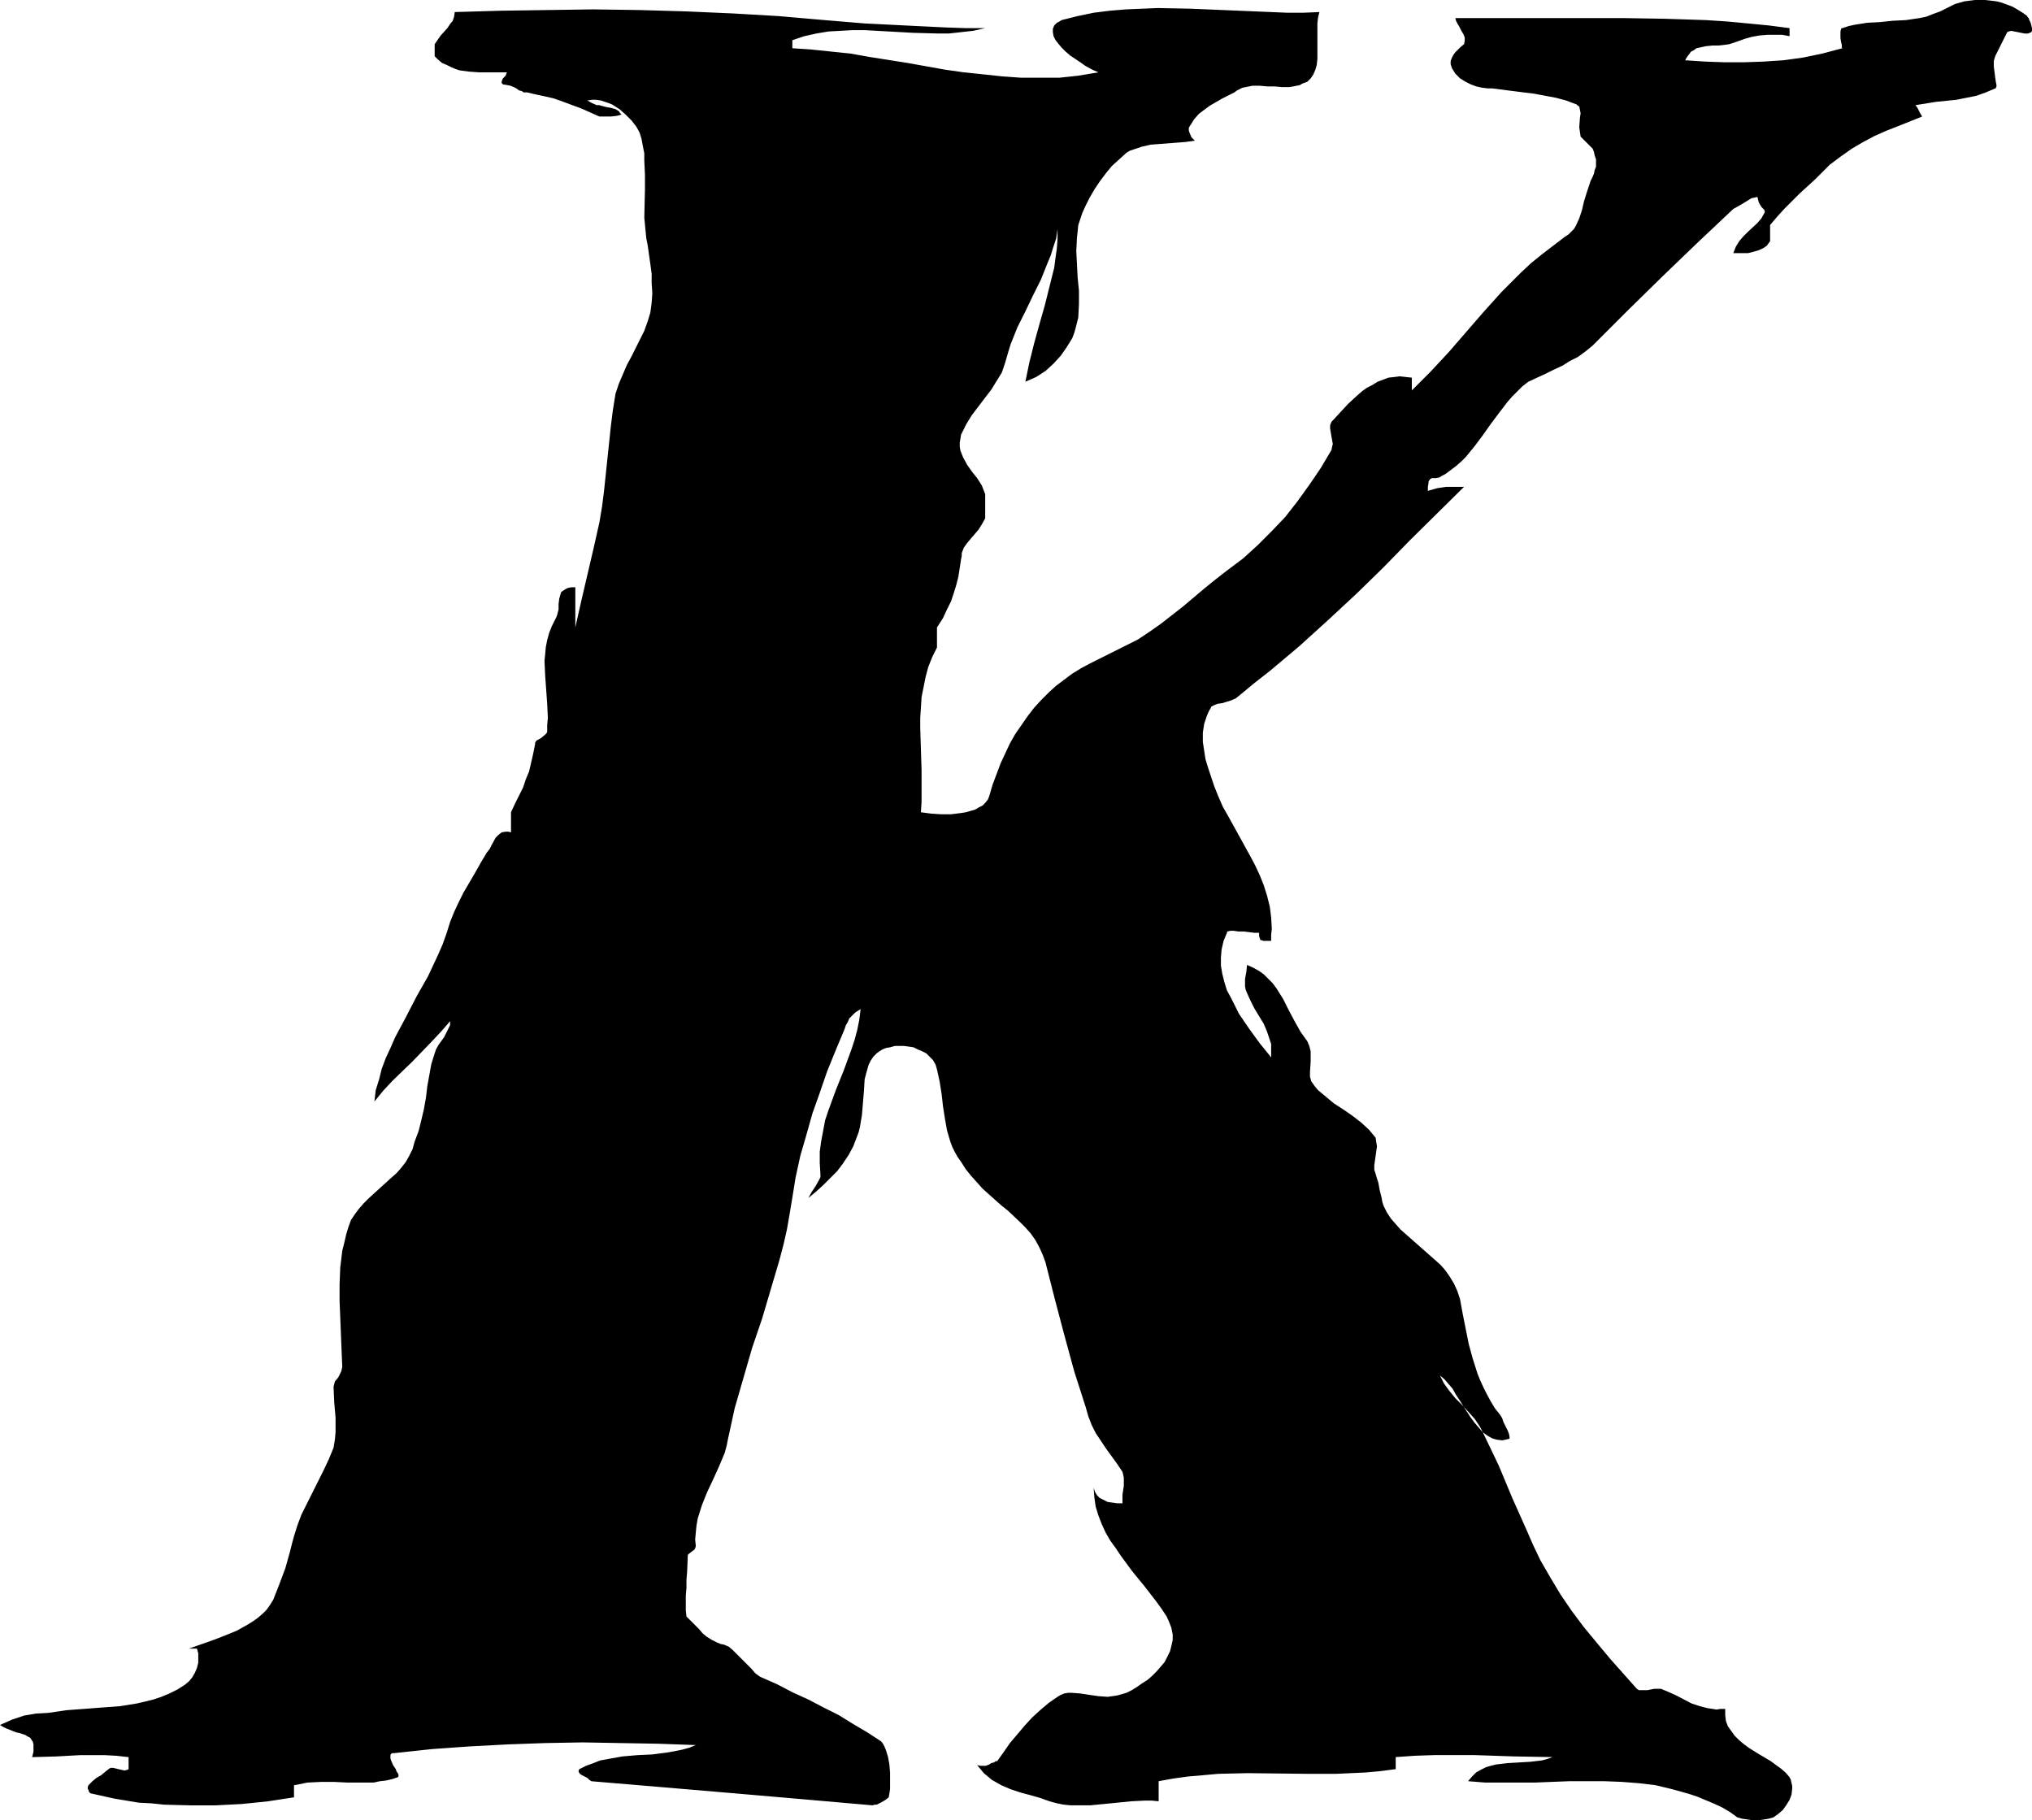 <?xml version="1.0" encoding="UTF-8" standalone="no"?>
<svg
   version="1.0"
   width="129.724mm"
   height="116.185mm"
   id="svg1"
   sodipodi:docname="Eroding K1.wmf"
   xmlns:inkscape="http://www.inkscape.org/namespaces/inkscape"
   xmlns:sodipodi="http://sodipodi.sourceforge.net/DTD/sodipodi-0.dtd"
   xmlns="http://www.w3.org/2000/svg"
   xmlns:svg="http://www.w3.org/2000/svg">
  <sodipodi:namedview
     id="namedview1"
     pagecolor="#ffffff"
     bordercolor="#000000"
     borderopacity="0.25"
     inkscape:showpageshadow="2"
     inkscape:pageopacity="0.0"
     inkscape:pagecheckerboard="0"
     inkscape:deskcolor="#d1d1d1"
     inkscape:document-units="mm" />
  <defs
     id="defs1">
    <pattern
       id="WMFhbasepattern"
       patternUnits="userSpaceOnUse"
       width="6"
       height="6"
       x="0"
       y="0" />
  </defs>
  <path
     style="fill:#000000;fill-opacity:1;fill-rule:evenodd;stroke:none"
     d="m 109.726,2.908 -0.162,1.131 -0.323,0.969 -0.646,0.808 -0.646,0.969 -1.616,1.777 -1.454,2.1 v 2.908 l 0.808,0.808 0.97,0.808 1.131,0.485 0.97,0.485 1.131,0.485 0.97,0.323 2.424,0.323 2.262,0.162 h 4.525 2.262 l -0.162,0.323 -0.162,0.485 -0.646,0.646 -0.162,0.323 -0.162,0.485 v 0.323 l 0.323,0.323 0.97,0.162 0.808,0.162 0.808,0.323 0.646,0.323 0.646,0.485 0.646,0.162 0.485,0.323 h 0.808 l 2.101,0.485 2.262,0.485 2.101,0.485 2.262,0.808 4.363,1.616 4.363,1.939 h 2.747 l 1.454,-0.162 1.131,-0.323 -0.323,-0.323 -0.323,-0.485 -0.808,-0.485 -1.131,-0.323 -0.97,-0.162 -1.293,-0.323 -0.485,-0.162 h -0.646 l -1.131,-0.485 -1.131,-0.646 1.131,-0.162 h 0.97 l 1.131,0.162 0.97,0.323 0.97,0.323 0.808,0.323 1.778,1.131 1.454,1.292 1.454,1.454 1.131,1.454 0.808,1.454 0.485,1.616 0.323,1.777 0.323,1.616 v 1.777 l 0.162,3.393 v 3.393 l -0.162,6.947 0.323,3.393 0.162,1.616 0.323,1.616 0.646,4.524 0.323,2.423 v 2.262 l 0.162,2.423 -0.162,2.262 -0.323,2.423 -0.646,2.1 -0.808,2.262 -0.97,1.939 -2.101,4.201 -1.131,2.1 -0.97,2.262 -0.97,2.262 -0.808,2.423 -0.646,4.039 -0.485,3.877 -1.616,15.348 -0.485,3.877 -0.646,3.877 -1.454,6.462 -2.909,12.44 -1.454,6.462 v -9.694 h -0.97 l -0.808,0.162 -0.646,0.323 -0.485,0.323 -0.485,0.323 -0.162,0.485 -0.323,1.131 -0.162,1.292 v 1.292 l -0.323,1.292 -0.162,0.485 -0.323,0.646 -0.808,1.616 -0.646,1.616 -0.485,1.777 -0.323,1.616 -0.162,1.777 -0.162,1.616 0.162,3.554 0.485,6.786 0.162,3.393 -0.162,1.777 v 1.616 l -0.162,0.323 -0.323,0.323 -0.97,0.808 -1.131,0.646 -0.323,0.485 v 0.323 l -0.485,2.423 -0.485,2.1 -0.485,2.1 -0.808,1.939 -0.646,1.939 -0.97,1.939 -0.97,1.939 -0.97,2.1 v 4.847 l -0.646,-0.162 h -0.646 l -0.97,0.162 -0.808,0.646 -0.646,0.646 -0.97,1.777 -0.485,0.969 -0.646,0.808 -1.454,2.423 -1.454,2.585 -2.747,4.685 -1.131,2.262 -1.131,2.423 -0.97,2.423 -0.808,2.585 -0.97,2.747 -1.131,2.585 -2.424,5.17 -2.747,4.847 -2.586,5.008 -2.586,4.847 -1.131,2.585 -1.131,2.423 -0.97,2.585 -0.646,2.585 -0.808,2.585 -0.323,2.747 2.101,-2.585 2.262,-2.423 4.848,-4.685 4.525,-4.685 2.424,-2.585 2.101,-2.423 v 0.969 l -0.485,0.969 -0.485,0.969 -0.485,0.969 -1.293,1.777 -0.646,1.131 -0.323,0.969 -0.808,2.585 -0.97,5.332 -0.323,2.747 -0.485,2.747 -0.646,2.747 -0.646,2.585 -0.97,2.585 -0.485,1.777 -0.808,1.616 -0.808,1.454 -1.131,1.454 -1.131,1.292 -1.293,1.131 -5.333,4.847 -1.293,1.292 -1.131,1.292 -0.97,1.292 -0.97,1.454 -0.646,1.777 -0.485,1.616 -0.485,2.1 -0.485,1.939 -0.485,4.039 -0.162,4.039 v 4.039 l 0.162,3.877 0.162,4.039 0.162,4.039 0.162,3.877 -0.162,0.808 -0.162,0.485 -0.646,1.292 -0.808,0.969 -0.162,0.646 -0.162,0.646 0.162,3.716 0.323,3.716 v 3.554 l -0.162,1.777 -0.323,1.939 -1.131,2.747 -1.293,2.747 -2.747,5.493 -1.293,2.585 -1.293,2.585 -0.97,2.585 -0.808,2.585 -0.485,1.777 -0.485,1.939 -1.131,4.039 -1.454,3.877 -1.454,3.716 -0.808,1.292 -0.808,1.131 -0.97,0.969 -1.131,0.969 -1.131,0.808 -1.293,0.808 -2.586,1.454 -2.747,1.131 -2.909,1.131 -5.979,2.1 h 1.939 l 0.323,1.131 v 1.131 1.131 l -0.323,1.292 -0.485,1.131 -0.646,1.131 -0.808,0.969 -0.97,0.808 -1.778,1.131 -1.939,0.969 -1.939,0.808 -1.939,0.646 -1.939,0.485 -2.101,0.485 -4.04,0.646 -4.363,0.323 -2.101,0.162 -2.101,0.162 -4.363,0.323 -4.363,0.646 -2.909,0.162 -2.909,0.485 -2.909,0.969 L 0,416.184 l 0.808,0.485 0.646,0.323 1.616,0.646 0.808,0.323 0.808,0.162 1.454,0.485 0.485,0.323 0.646,0.323 0.323,0.485 0.323,0.485 0.162,0.646 v 0.808 0.969 l -0.323,1.292 5.818,-0.162 5.818,-0.323 h 5.818 l 2.909,0.162 2.909,0.323 v 2.908 l -0.323,0.162 -0.646,0.162 -1.454,-0.323 -1.293,-0.323 H 26.664 l -0.485,0.323 -0.808,0.646 -0.97,0.808 -1.131,0.646 -0.97,0.808 -0.646,0.646 -0.323,0.323 -0.162,0.485 v 0.323 l 0.162,0.323 0.162,0.485 0.323,0.323 2.909,0.646 2.909,0.646 2.909,0.485 2.909,0.485 3.07,0.162 3.07,0.323 6.302,0.162 h 6.141 l 6.302,-0.323 6.302,-0.646 6.302,-0.969 v -2.908 l 1.616,-0.323 1.616,-0.323 3.232,-0.162 h 3.232 l 3.232,0.162 h 3.07 3.232 l 1.454,-0.323 1.454,-0.162 1.454,-0.323 1.454,-0.485 0.162,-0.162 v -0.162 -0.323 l -0.162,-0.323 -0.323,-0.485 -0.162,-0.485 -0.646,-0.969 -0.485,-1.131 -0.162,-0.485 v -0.323 -0.485 l 0.162,-0.323 0.323,-0.162 h 0.485 l 9.05,-0.969 9.05,-0.646 9.211,-0.485 9.05,-0.323 9.05,-0.162 9.05,0.162 9.211,0.162 9.05,0.323 -1.616,0.646 -1.778,0.485 -1.616,0.323 -1.778,0.323 -3.717,0.485 -3.555,0.162 -3.717,0.323 -3.555,0.646 -1.778,0.323 -1.616,0.646 -1.778,0.646 -1.616,0.808 -0.162,0.323 v 0.323 l 0.323,0.485 0.485,0.323 1.293,0.646 0.485,0.485 0.485,0.323 17.291,1.454 17.13,1.454 16.806,1.454 16.645,1.454 0.485,-0.162 h 0.485 l 0.97,-0.485 1.131,-0.646 0.808,-0.646 0.323,-1.939 v -1.939 -2.1 l -0.162,-1.939 -0.323,-1.777 -0.485,-1.616 -0.323,-0.808 -0.323,-0.646 -0.323,-0.485 -0.323,-0.323 -3.232,-2.1 -3.555,-2.1 -3.394,-2.1 -3.555,-1.777 -3.717,-1.939 -3.878,-1.777 -3.717,-1.939 -4.04,-1.777 -1.131,-0.808 -0.97,-1.131 -2.262,-2.262 -1.131,-1.131 -1.131,-1.131 -0.97,-0.808 -1.131,-0.485 -0.808,-0.162 -0.808,-0.323 -1.293,-0.646 -1.293,-0.808 -0.97,-0.808 -0.808,-0.969 -0.97,-0.969 -0.97,-0.969 -1.131,-1.131 -0.162,-1.454 v -3.554 l 0.162,-1.939 v -1.939 l 0.162,-1.939 0.162,-3.877 v -0.162 l 0.323,-0.323 0.646,-0.485 0.646,-0.485 0.162,-0.323 0.162,-0.485 -0.162,-1.616 0.162,-1.777 0.162,-1.616 0.323,-1.777 0.97,-3.07 1.293,-3.231 1.454,-3.07 1.454,-3.231 1.293,-3.07 0.485,-1.777 0.323,-1.616 0.808,-3.716 0.808,-3.716 2.101,-7.27 2.101,-7.27 2.424,-7.109 2.101,-7.109 2.101,-7.109 0.97,-3.716 0.808,-3.554 0.646,-3.716 0.646,-3.877 0.808,-5.008 1.131,-5.17 1.454,-5.008 1.454,-5.17 1.778,-5.008 1.778,-5.17 2.101,-5.17 2.101,-5.008 0.323,-0.969 0.485,-0.808 0.323,-0.808 0.485,-0.485 0.97,-0.969 1.293,-0.808 -0.323,2.585 -0.485,2.423 -0.646,2.423 -0.808,2.423 -1.778,4.847 -0.97,2.423 -0.97,2.423 -1.778,4.847 -0.808,2.423 -0.485,2.585 -0.485,2.585 -0.323,2.423 v 2.747 l 0.162,2.585 v 0.808 l -0.323,0.646 -0.808,1.454 -0.97,1.454 -0.808,1.454 1.778,-1.454 1.778,-1.616 1.778,-1.777 1.616,-1.616 1.454,-1.939 1.293,-1.939 1.131,-2.1 0.808,-2.1 0.485,-1.292 0.323,-1.292 0.485,-2.908 0.485,-5.816 0.162,-2.747 0.323,-1.292 0.323,-1.131 0.323,-1.131 0.485,-0.969 0.646,-0.969 0.808,-0.808 0.646,-0.485 0.808,-0.485 0.808,-0.323 0.97,-0.162 1.131,-0.323 h 0.97 1.293 l 1.131,0.162 1.131,0.162 0.97,0.485 1.131,0.485 0.97,0.485 0.808,0.808 0.808,0.808 0.646,1.131 0.323,1.131 0.646,2.908 0.485,3.07 0.323,2.908 0.485,3.07 0.485,2.747 0.808,2.747 0.485,1.292 0.646,1.292 0.646,1.131 0.808,1.131 1.131,1.777 1.293,1.616 1.454,1.616 1.293,1.454 3.07,2.747 1.454,1.292 1.616,1.292 2.909,2.747 1.293,1.292 1.293,1.454 1.131,1.616 0.97,1.777 0.808,1.777 0.646,1.777 2.262,8.886 2.262,8.563 2.424,8.886 2.747,8.563 0.646,2.262 0.808,2.1 0.97,1.939 1.293,1.939 1.293,1.939 1.293,1.777 1.293,1.777 1.293,1.939 0.162,0.646 0.162,0.808 v 0.969 0.969 l -0.323,2.1 v 2.1 h -1.293 l -1.131,-0.162 -1.131,-0.162 -0.97,-0.485 -0.97,-0.485 -0.646,-0.646 -0.485,-0.808 -0.162,-0.485 -0.162,-0.485 0.162,2.262 0.323,2.262 0.646,2.1 0.808,2.1 0.97,2.1 1.131,1.939 1.293,1.777 1.293,1.939 2.747,3.716 2.909,3.554 2.747,3.554 1.293,1.777 1.293,1.939 0.646,1.454 0.485,1.292 0.323,1.616 v 1.292 l -0.323,1.454 -0.323,1.292 -0.646,1.292 -0.646,1.292 -0.97,1.131 -0.97,1.131 -1.131,1.131 -1.131,0.969 -1.293,0.808 -1.131,0.808 -1.293,0.808 -1.293,0.646 -1.131,0.323 -1.131,0.323 -1.131,0.162 -1.131,0.162 -2.262,-0.162 -2.262,-0.323 -2.101,-0.323 -2.101,-0.162 h -0.808 l -0.97,0.162 -0.808,0.323 -0.808,0.485 -2.101,1.454 -2.101,1.777 -1.939,1.777 -1.778,1.939 -1.778,2.1 -1.778,2.1 -1.454,2.1 -1.616,2.262 h -0.323 l -0.485,0.323 -0.646,0.162 -0.485,0.323 -0.808,0.323 h -0.646 -0.646 l -0.808,-0.162 0.808,0.969 0.808,0.969 0.97,0.808 0.97,0.808 1.131,0.646 1.131,0.646 2.262,0.969 2.424,0.808 2.424,0.646 2.262,0.646 2.262,0.808 1.778,0.485 1.616,0.323 1.616,0.162 h 1.616 3.232 l 3.394,-0.323 3.232,-0.323 3.232,-0.323 3.232,-0.162 h 1.778 l 1.616,0.162 v -4.847 l 3.555,-0.646 3.555,-0.485 3.717,-0.323 3.555,-0.323 7.11,-0.162 14.221,0.162 h 7.11 l 3.555,-0.162 3.555,-0.162 3.555,-0.323 3.717,-0.485 v -2.908 l 4.686,-0.323 4.848,-0.162 h 9.373 l 9.534,0.323 9.373,0.162 -1.293,0.485 -1.293,0.323 -2.747,0.323 -5.494,0.323 -2.747,0.323 -1.293,0.323 -1.131,0.323 -1.293,0.646 -1.131,0.646 -0.97,0.969 -0.97,1.131 4.04,0.323 h 4.04 8.242 l 4.04,-0.162 4.202,-0.162 h 4.202 4.04 l 4.202,0.162 4.202,0.323 4.04,0.485 4.04,0.969 4.04,1.131 1.939,0.646 1.939,0.808 1.939,0.808 2.101,0.969 1.939,1.131 1.778,1.292 1.131,0.323 1.131,0.162 1.131,0.162 h 0.97 1.131 l 1.131,-0.162 0.97,-0.162 1.131,-0.323 1.131,-0.808 1.131,-0.969 0.808,-1.131 0.808,-1.292 0.485,-1.292 0.162,-1.454 v -0.646 l -0.162,-0.646 -0.162,-0.808 -0.323,-0.646 -0.97,-1.131 -1.131,-0.969 -1.131,-0.808 -1.293,-0.969 -2.747,-1.616 -2.586,-1.616 -1.293,-0.969 -1.131,-0.969 -0.97,-0.969 -0.808,-1.131 -0.808,-1.131 -0.485,-1.292 -0.162,-1.454 v -1.454 h -1.131 l -0.97,0.162 -0.97,-0.162 -1.131,-0.162 -1.939,-0.485 -1.939,-0.646 -3.717,-1.939 -1.778,-0.808 -1.939,-0.808 h -1.616 l -1.616,0.323 h -0.808 -0.646 -0.646 l -0.485,-0.323 -6.464,-7.27 -3.232,-3.877 -3.07,-3.716 -2.909,-3.877 -2.747,-4.039 -2.424,-4.039 -2.424,-4.201 -1.778,-3.716 -1.616,-3.716 -3.394,-7.593 -3.232,-7.755 -1.778,-3.716 -1.778,-3.716 -0.485,-0.969 -0.485,-0.969 -1.293,-1.939 -1.454,-1.616 -1.616,-1.777 -1.616,-1.616 -1.454,-1.777 -1.293,-1.777 -0.485,-0.969 -0.485,-0.969 1.131,0.969 0.97,1.131 0.97,1.131 0.808,1.454 0.97,1.454 0.808,1.292 1.778,2.747 0.97,1.292 0.97,1.131 0.97,1.131 1.131,0.808 1.131,0.646 1.131,0.323 1.293,0.162 0.808,-0.162 0.646,-0.162 h 0.162 l 0.162,-0.162 v -0.323 l -0.162,-0.808 -0.323,-0.808 -0.97,-1.939 -0.323,-0.969 -0.485,-0.808 -1.293,-1.616 -0.97,-1.616 -0.97,-1.777 -0.808,-1.616 -0.808,-1.777 -0.646,-1.616 -1.131,-3.554 -0.97,-3.554 -1.454,-7.27 -0.646,-3.554 -0.646,-1.939 -0.808,-1.777 -0.97,-1.616 -1.131,-1.616 -1.131,-1.292 -1.454,-1.292 -2.747,-2.423 -2.747,-2.423 -2.747,-2.423 -1.131,-1.292 -1.131,-1.292 -0.97,-1.454 -0.808,-1.616 -0.323,-0.969 -0.162,-0.969 -0.485,-1.939 -0.323,-1.777 -0.323,-0.969 -0.323,-1.131 -0.323,-0.969 v -1.131 l 0.323,-2.262 0.323,-2.262 -0.162,-0.969 -0.162,-1.131 -0.808,-0.969 -0.808,-0.969 -1.939,-1.777 -2.101,-1.616 -2.101,-1.454 -2.262,-1.454 -1.939,-1.616 -1.939,-1.616 -0.808,-0.969 -0.808,-1.131 -0.323,-1.131 v -1.131 l 0.162,-2.585 v -1.292 -1.131 l -0.323,-1.292 -0.485,-1.131 -0.808,-1.131 -0.808,-1.131 -1.454,-2.585 -1.454,-2.747 -1.293,-2.585 -1.616,-2.585 -0.97,-1.292 -0.97,-0.969 -1.131,-1.131 -1.131,-0.808 -1.454,-0.808 -1.454,-0.646 -0.162,1.616 -0.323,1.777 v 1.777 l 0.162,0.808 0.323,0.808 0.808,1.777 0.97,1.939 2.262,3.716 0.808,1.939 0.646,1.939 0.323,0.969 v 1.131 0.969 1.131 l -2.747,-3.393 -2.586,-3.554 -2.424,-3.554 -0.97,-1.939 -0.97,-1.939 -0.97,-1.777 -0.646,-2.1 -0.485,-1.939 -0.323,-1.939 v -1.939 l 0.162,-1.939 0.485,-2.1 0.808,-1.939 v -0.162 l 0.162,-0.162 0.646,-0.162 h 0.808 l 1.131,0.162 h 1.293 l 1.293,0.162 1.293,0.162 h 1.131 v 0.808 l 0.162,0.485 0.162,0.485 h 0.323 l 0.323,0.162 h 1.939 v -1.454 l 0.162,-1.454 -0.162,-2.747 -0.323,-2.585 -0.646,-2.585 -0.808,-2.585 -0.97,-2.423 -1.131,-2.423 -1.293,-2.423 -5.171,-9.371 -1.293,-2.262 -1.131,-2.585 -0.97,-2.423 -0.808,-2.423 -0.646,-1.939 -0.646,-2.1 -0.323,-2.1 -0.323,-2.1 v -2.262 l 0.323,-2.1 0.646,-1.939 0.485,-1.131 0.485,-0.808 v -0.162 l 0.162,-0.162 0.646,-0.323 0.808,-0.323 1.131,-0.162 2.101,-0.646 1.131,-0.485 0.808,-0.646 3.717,-3.07 3.717,-2.908 7.11,-5.978 6.949,-6.301 6.787,-6.301 6.464,-6.301 6.464,-6.624 13.09,-12.925 h -2.101 -2.262 l -2.101,0.323 -2.262,0.646 v -0.969 l 0.162,-0.969 v -0.323 l 0.323,-0.485 0.162,-0.162 0.323,-0.162 h 0.97 l 0.808,-0.162 0.808,-0.485 0.646,-0.323 1.293,-0.969 1.293,-0.969 1.293,-1.131 1.131,-1.131 2.101,-2.585 1.939,-2.585 1.939,-2.747 1.939,-2.585 2.101,-2.747 1.131,-1.292 1.131,-1.131 1.293,-1.292 1.454,-1.131 2.101,-0.969 2.101,-0.969 1.939,-0.969 2.101,-0.969 1.778,-1.131 1.939,-0.969 1.778,-1.292 1.778,-1.454 4.363,-4.362 4.202,-4.201 8.403,-8.24 8.403,-8.078 8.565,-8.078 1.454,-0.808 1.616,-0.969 1.293,-0.808 0.808,-0.162 0.646,-0.162 0.162,0.646 0.162,0.646 0.646,1.131 0.646,0.646 0.162,0.323 v 0.323 l -0.808,1.454 -0.97,1.131 -2.262,2.1 -1.131,1.131 -0.97,1.131 -0.808,1.292 -0.323,0.808 -0.323,0.808 h 2.424 1.131 l 1.293,-0.323 1.131,-0.323 1.131,-0.485 0.97,-0.646 0.808,-1.131 v -3.877 l 1.778,-2.1 1.778,-1.939 3.555,-3.554 3.717,-3.393 3.555,-3.554 2.586,-1.939 2.747,-1.939 2.747,-1.616 2.747,-1.454 2.909,-1.292 2.909,-1.131 5.656,-2.262 -0.485,-0.808 -0.323,-0.646 -0.323,-0.646 -0.485,-0.646 5.01,-0.808 4.848,-0.485 2.424,-0.485 2.424,-0.485 2.262,-0.808 2.262,-0.969 h 0.162 v -0.162 l 0.162,-0.323 v -0.323 l -0.162,-0.808 -0.162,-1.131 -0.162,-1.292 -0.162,-1.292 v -1.292 l 0.323,-1.131 1.454,-2.908 1.454,-2.908 0.323,-0.162 0.646,-0.162 0.808,0.162 0.808,0.162 1.616,0.323 h 0.808 l 0.808,-0.323 0.162,-0.323 V 6.786 l -0.162,-0.646 -0.162,-0.646 -0.323,-0.646 -0.162,-0.485 -0.323,-0.323 v -0.162 l -1.131,-0.808 -1.293,-0.808 -1.131,-0.646 -1.293,-0.485 -1.293,-0.485 -1.293,-0.323 -1.293,-0.162 L 478.982,0 h -1.293 -1.131 l -1.293,0.162 -1.293,0.162 -1.131,0.323 -1.131,0.323 -1.939,0.969 -1.616,0.808 -1.778,0.646 -1.616,0.646 -1.616,0.323 -3.232,0.485 -3.232,0.162 -3.07,0.323 -3.07,0.162 -3.07,0.485 -1.454,0.323 -1.454,0.485 h -0.162 l -0.162,0.162 -0.162,0.646 V 8.401 9.209 l 0.162,0.969 0.162,0.646 v 0.646 l 0.162,0.162 v 0 l -4.848,1.292 -4.686,0.969 -4.686,0.646 -4.848,0.323 -4.686,0.162 h -4.686 l -4.686,-0.162 -4.848,-0.323 0.485,-0.808 0.485,-0.646 0.485,-0.646 0.646,-0.323 0.646,-0.485 0.808,-0.162 1.454,-0.323 1.616,-0.162 h 1.454 l 1.454,-0.162 1.131,-0.162 1.939,-0.646 1.778,-0.646 1.778,-0.485 1.778,-0.323 1.939,-0.162 h 1.778 1.778 l 1.778,0.323 V 6.786 l -5.01,-0.646 -5.01,-0.485 -5.171,-0.485 -5.01,-0.323 -10.019,-0.323 -10.019,-0.162 H 371.518 361.337 351.156 l 0.162,0.646 0.323,0.646 0.485,0.808 0.485,0.969 0.485,0.808 0.323,0.808 V 9.855 l -0.162,0.808 -0.808,0.646 -0.646,0.646 -0.646,0.646 -0.485,0.646 -0.323,0.646 -0.323,0.808 v 0.808 l 0.323,0.969 0.808,1.292 1.131,1.131 1.293,0.808 1.293,0.646 1.293,0.485 1.454,0.323 1.293,0.162 h 1.131 l 5.01,0.646 5.171,0.646 2.586,0.485 2.586,0.485 2.424,0.646 2.586,0.969 0.323,0.323 0.323,0.162 0.162,0.808 0.162,0.808 -0.162,1.131 -0.162,2.262 0.162,1.131 0.162,1.131 1.454,1.454 1.454,1.454 0.323,0.808 0.162,0.808 0.323,0.969 v 1.777 l -0.323,0.808 -0.162,0.808 -0.323,0.808 -0.485,0.969 -0.323,0.969 -0.646,1.939 -0.646,2.1 -0.485,2.1 -0.646,1.939 -0.808,1.777 -0.485,0.808 -0.646,0.646 -0.646,0.646 -0.97,0.646 -2.747,2.1 -2.747,2.1 -2.586,2.1 -2.424,2.262 -2.424,2.423 -2.262,2.262 -4.363,4.847 -4.202,4.847 -4.202,4.847 -4.363,4.685 -2.262,2.262 -2.262,2.262 v -3.07 l -1.454,-0.162 -1.454,-0.162 -1.293,0.162 -1.454,0.162 -1.293,0.485 -1.293,0.485 -1.293,0.808 -1.293,0.646 -1.131,0.808 -1.293,1.131 -2.101,1.939 -2.101,2.262 -1.939,2.1 -0.323,0.808 v 0.808 l 0.323,1.939 0.323,1.777 -0.162,0.646 -0.162,0.808 -2.586,4.362 -2.747,4.039 -2.909,4.039 -2.909,3.716 -3.232,3.393 -3.394,3.393 -3.555,3.231 -3.878,2.908 -2.909,2.262 -2.586,2.1 -5.171,4.362 -5.171,4.039 -2.747,1.939 -2.909,1.939 -5.818,2.908 -5.818,2.908 -2.101,1.131 -2.101,1.292 -1.939,1.454 -1.939,1.454 -1.778,1.616 -1.778,1.777 -1.778,1.939 -1.616,2.1 -1.454,2.1 -1.454,2.1 -1.293,2.262 -1.131,2.423 -1.131,2.423 -0.97,2.585 -0.97,2.585 -0.808,2.747 -0.323,0.808 -0.646,0.808 -0.646,0.646 -0.97,0.485 -0.808,0.485 -1.131,0.323 -1.131,0.323 -0.97,0.162 -2.586,0.323 h -2.424 l -2.424,-0.162 -2.424,-0.323 0.162,-2.585 v -2.585 -5.008 l -0.162,-5.008 -0.162,-5.17 v -2.423 l 0.162,-2.423 0.162,-2.585 0.485,-2.423 0.485,-2.423 0.646,-2.423 0.97,-2.423 1.131,-2.262 v -4.847 l 1.454,-2.262 0.97,-2.1 0.97,-1.939 0.646,-1.939 0.646,-2.1 0.485,-1.939 0.646,-4.201 0.162,-0.808 v -0.646 l 0.485,-1.292 0.808,-1.131 0.808,-0.969 0.97,-1.131 0.97,-1.131 0.808,-1.292 0.808,-1.454 v -5.816 l -0.808,-2.1 -1.131,-1.777 -1.293,-1.616 -1.131,-1.616 -0.97,-1.777 -0.323,-0.808 -0.323,-0.808 -0.162,-0.969 v -0.969 l 0.162,-0.969 0.162,-0.969 1.293,-2.585 1.293,-2.1 3.07,-4.039 1.616,-2.1 1.293,-2.1 1.293,-2.1 0.808,-2.423 0.646,-2.262 0.646,-2.1 1.616,-4.039 1.939,-3.877 1.778,-3.716 1.939,-3.877 1.616,-4.039 0.808,-1.939 0.646,-2.1 0.646,-1.939 0.323,-2.262 v 2.423 l -0.162,2.262 -0.323,2.262 -0.323,2.423 -1.131,4.524 -1.131,4.524 -1.293,4.524 -1.293,4.685 -1.131,4.524 -0.97,4.685 2.586,-1.131 2.262,-1.454 1.939,-1.777 1.778,-1.939 1.454,-2.1 1.293,-2.1 0.485,-1.292 0.323,-1.131 0.323,-1.292 0.323,-1.292 0.162,-3.231 v -3.231 l -0.323,-3.231 -0.162,-3.231 -0.162,-3.07 0.162,-3.231 0.162,-1.454 0.162,-1.616 0.485,-1.454 0.485,-1.454 0.808,-1.777 0.97,-1.939 1.131,-1.939 1.293,-1.939 1.454,-1.939 1.454,-1.777 1.778,-1.616 1.778,-1.616 0.808,-0.485 0.97,-0.323 1.939,-0.646 2.101,-0.485 2.101,-0.162 4.202,-0.323 2.101,-0.162 2.262,-0.323 -0.808,-0.808 -0.485,-1.131 -0.162,-0.485 v -0.646 l 0.162,-0.323 0.323,-0.485 0.808,-1.292 1.131,-1.292 1.293,-0.969 1.293,-0.969 3.07,-1.777 2.909,-1.454 0.646,-0.485 0.646,-0.323 0.646,-0.323 0.808,-0.162 1.616,-0.323 h 1.778 l 1.778,0.162 h 1.778 l 1.778,0.162 h 1.778 l 0.97,-0.162 1.616,-0.323 0.485,-0.323 1.293,-0.485 0.808,-0.808 0.646,-0.969 0.485,-1.131 0.323,-1.131 0.162,-1.454 V 11.471 10.017 8.563 5.655 l 0.162,-1.454 0.323,-1.292 -3.878,0.162 h -3.878 l -7.757,-0.323 -7.757,-0.323 -7.757,-0.323 -7.918,-0.162 -3.878,0.162 -3.878,0.162 -3.878,0.323 -3.878,0.485 -3.878,0.808 -3.878,0.969 -0.485,0.323 -0.646,0.323 -0.323,0.323 -0.323,0.323 -0.323,0.808 v 0.808 l 0.162,0.969 0.485,0.969 0.646,0.808 0.808,0.969 0.97,0.969 1.131,0.969 2.424,1.616 1.131,0.808 1.131,0.646 0.97,0.485 1.131,0.485 -4.848,0.808 -4.525,0.485 h -4.686 -4.686 l -4.525,-0.323 -4.525,-0.485 -4.686,-0.485 -4.525,-0.646 -4.525,-0.808 -4.525,-0.808 -9.211,-1.454 -4.525,-0.808 -4.686,-0.485 -4.686,-0.485 -4.686,-0.323 V 9.694 l 2.909,-0.969 2.909,-0.646 2.909,-0.485 2.909,-0.162 2.909,-0.162 h 2.909 l 5.818,0.323 5.818,0.323 5.818,0.162 h 2.909 l 2.909,-0.323 2.909,-0.323 2.909,-0.646 h -4.686 l -4.848,-0.162 -9.858,-0.485 -9.696,-0.485 -9.696,-0.808 -11.15,-0.969 -11.15,-0.646 -11.15,-0.485 -11.15,-0.323 -11.15,-0.162 -11.15,0.162 -11.15,0.162 z"
     id="path1" />
</svg>
